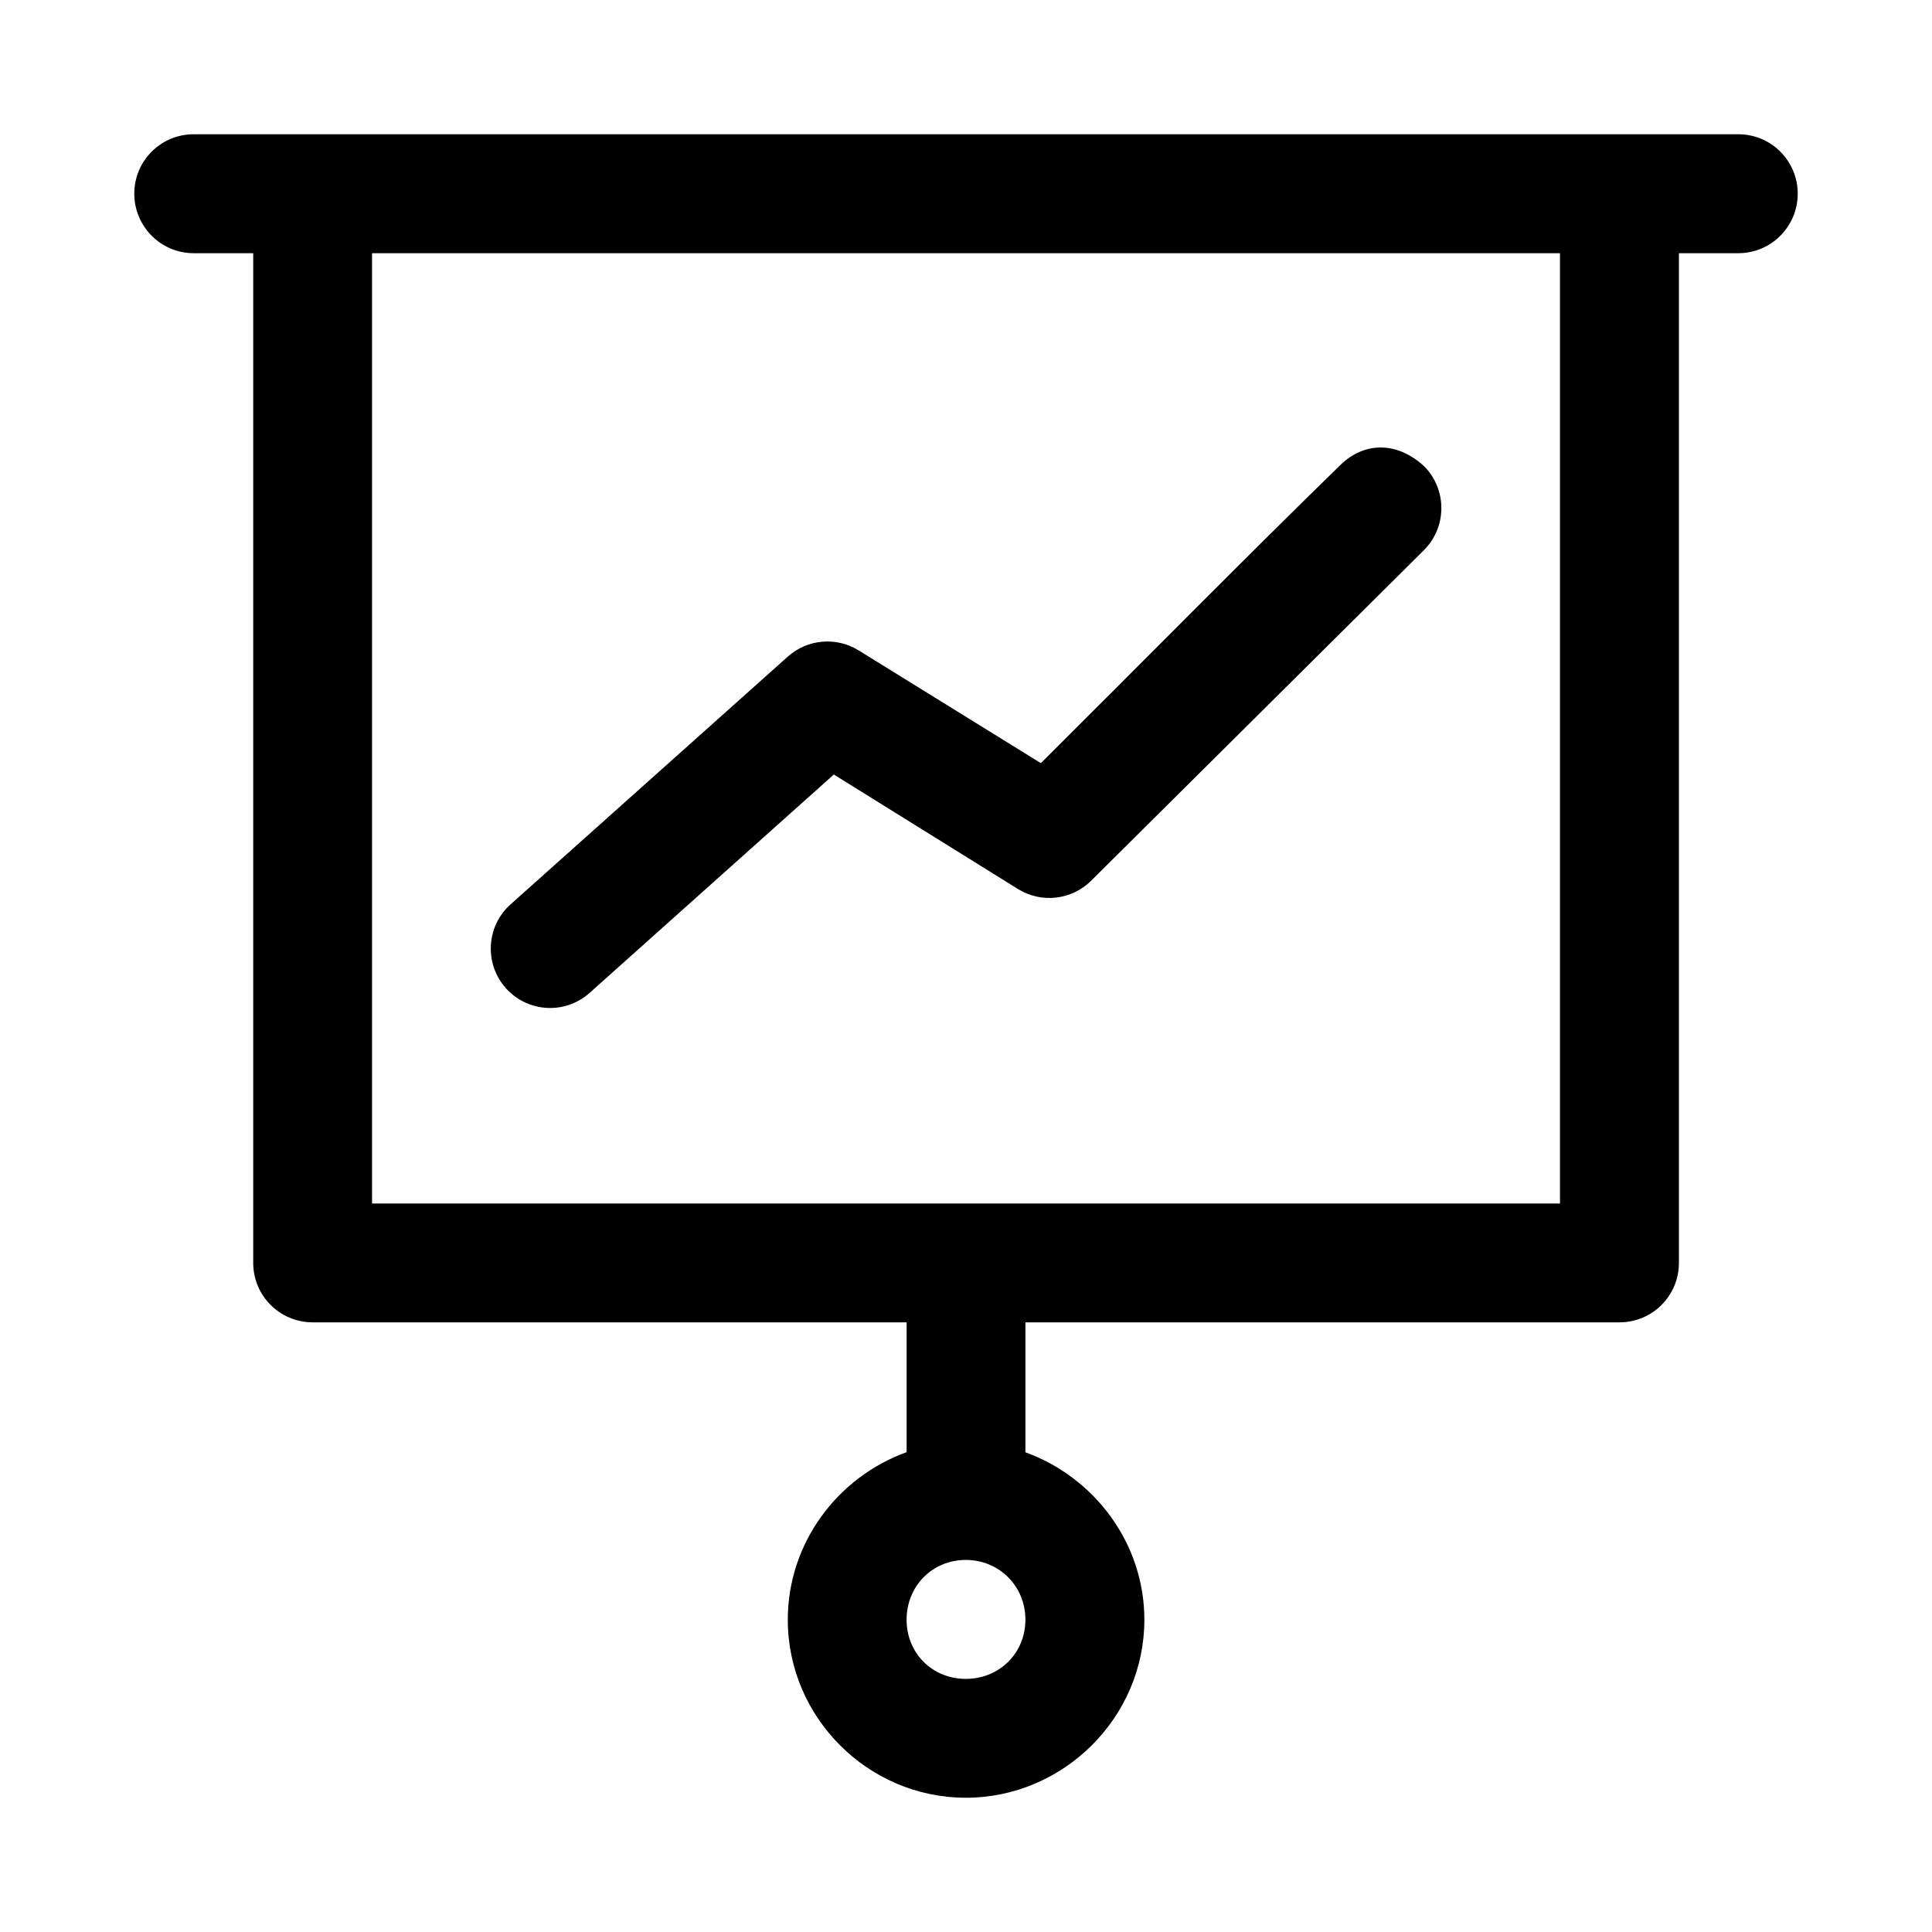 <?xml version="1.0" encoding="UTF-8"?>
<!-- Uploaded to: SVG Repo, www.svgrepo.com, Generator: SVG Repo Mixer Tools -->
<svg fill="#000000" width="800px" height="800px" version="1.1" viewBox="144 144 512 512" xmlns="http://www.w3.org/2000/svg">
 <path d="m195.27 179.58c-8.652 0.031-15.652 7.031-15.684 15.684-0.031 8.695 6.984 15.805 15.684 15.836h15.836v267.65c0.031 8.652 7.031 15.652 15.684 15.684h157.47v34.406c-18.242 6.57-31.488 24.02-31.488 44.406 0 25.898 21.273 47.172 47.172 47.172s47.324-21.273 47.324-47.172c0-20.348-13.297-37.773-31.52-44.371v-34.441h157.5c8.652-0.031 15.652-7.031 15.68-15.684v-267.65h15.805c8.699-0.031 15.719-7.137 15.684-15.836-0.031-8.652-7.031-15.652-15.684-15.684zm47.324 31.52h314.82v251.84h-314.82zm177.24 135.14-48.246-29.855c-5.941-3.703-13.602-3.039-18.82 1.629l-73.461 65.652c-6.473 5.781-7.027 15.711-1.262 22.199 5.781 6.473 15.684 7.059 22.172 1.293l64.758-57.902 48.801 30.348c6.199 3.852 14.227 2.93 19.402-2.215l88.102-87.512c6.211-6.121 6.269-16.141 0.125-22.324-7.102-6.539-15.707-6.527-22.051-0.461-26.781 26.117-52.949 52.734-79.52 79.148zm-19.895 211.16c8.883 0 15.805 6.953 15.805 15.836 0 8.883-6.926 15.684-15.805 15.684-8.883 0-15.684-6.801-15.684-15.684 0-8.883 6.801-15.836 15.684-15.836z"/>
</svg>